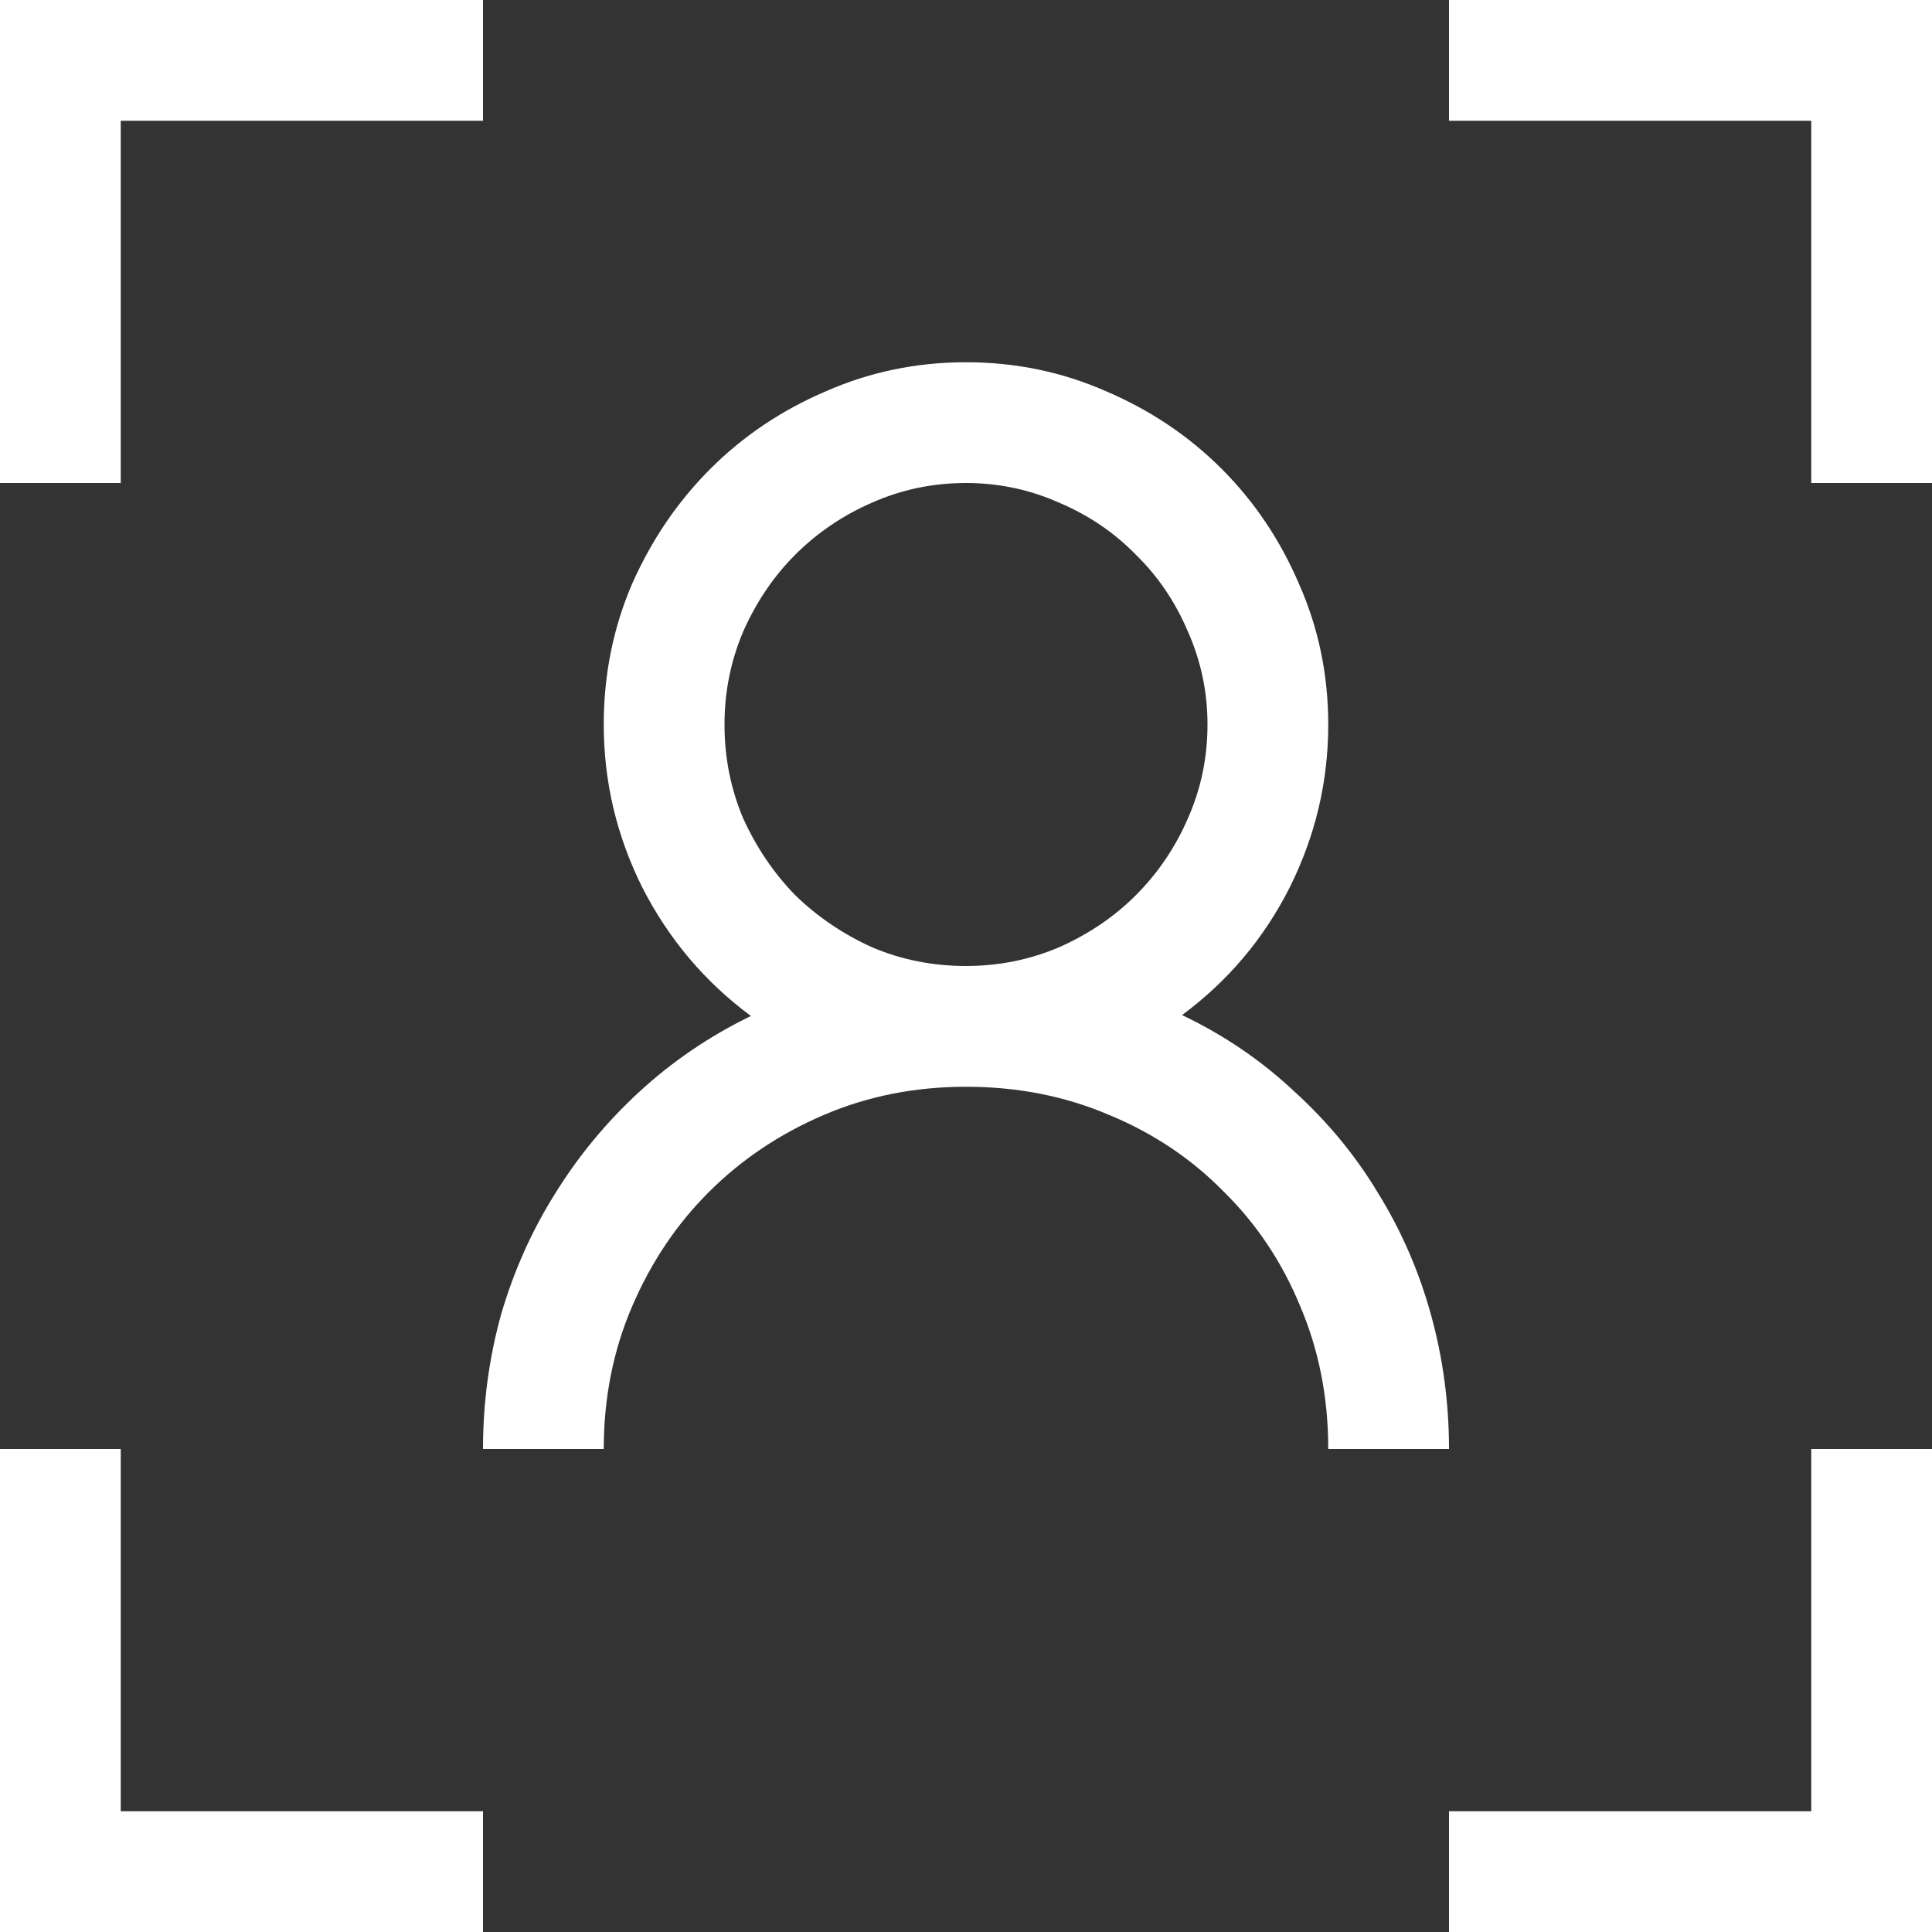 <svg width="40" height="40" viewBox="0 0 40 40" fill="none" xmlns="http://www.w3.org/2000/svg">
<rect x="0" y="0" width="40" height="40" fill="#333333" stroke="none"/>
<path d="M24.473 21.016C25.345 21.432 26.12 21.96 26.797 22.598C27.487 23.223 28.066 23.926 28.535 24.707C29.017 25.488 29.381 26.328 29.629 27.227C29.876 28.125 30 29.049 30 30H27.5C27.5 28.932 27.305 27.943 26.914 27.031C26.537 26.12 26.009 25.332 25.332 24.668C24.668 23.991 23.88 23.463 22.969 23.086C22.057 22.695 21.068 22.5 20 22.5C18.945 22.5 17.962 22.695 17.051 23.086C16.139 23.477 15.345 24.01 14.668 24.688C14.004 25.352 13.477 26.139 13.086 27.051C12.695 27.962 12.5 28.945 12.5 30H10C10 29.049 10.124 28.125 10.371 27.227C10.632 26.328 11.003 25.495 11.484 24.727C11.966 23.945 12.546 23.242 13.223 22.617C13.913 21.979 14.688 21.452 15.547 21.035C14.596 20.332 13.848 19.447 13.301 18.379C12.767 17.311 12.5 16.185 12.5 15C12.5 13.971 12.695 13.001 13.086 12.09C13.49 11.178 14.03 10.384 14.707 9.707C15.384 9.03 16.178 8.496 17.09 8.105C18.001 7.702 18.971 7.5 20 7.5C21.029 7.5 21.999 7.702 22.91 8.105C23.822 8.496 24.616 9.03 25.293 9.707C25.97 10.384 26.504 11.178 26.895 12.09C27.298 13.001 27.5 13.971 27.5 15C27.5 16.185 27.233 17.311 26.699 18.379C26.165 19.434 25.423 20.312 24.473 21.016ZM15 15C15 15.69 15.13 16.341 15.391 16.953C15.664 17.552 16.022 18.079 16.465 18.535C16.921 18.978 17.448 19.336 18.047 19.609C18.659 19.87 19.31 20 20 20C20.677 20 21.322 19.87 21.934 19.609C22.546 19.336 23.073 18.978 23.516 18.535C23.971 18.079 24.329 17.552 24.59 16.953C24.863 16.341 25 15.69 25 15C25 14.323 24.863 13.678 24.59 13.066C24.329 12.454 23.971 11.927 23.516 11.484C23.073 11.029 22.546 10.671 21.934 10.41C21.322 10.137 20.677 10 20 10C19.31 10 18.659 10.137 18.047 10.41C17.448 10.671 16.921 11.029 16.465 11.484C16.022 11.927 15.664 12.454 15.391 13.066C15.13 13.678 15 14.323 15 15ZM2.5 37.5H10V40H0V30H2.5V37.5ZM37.5 30H40V40H30V37.5H37.5V30ZM40 0V10H37.5V2.5H30V0H40ZM2.5 10H0V0H10V2.5H2.5V10Z" fill="white"/>
</svg>
